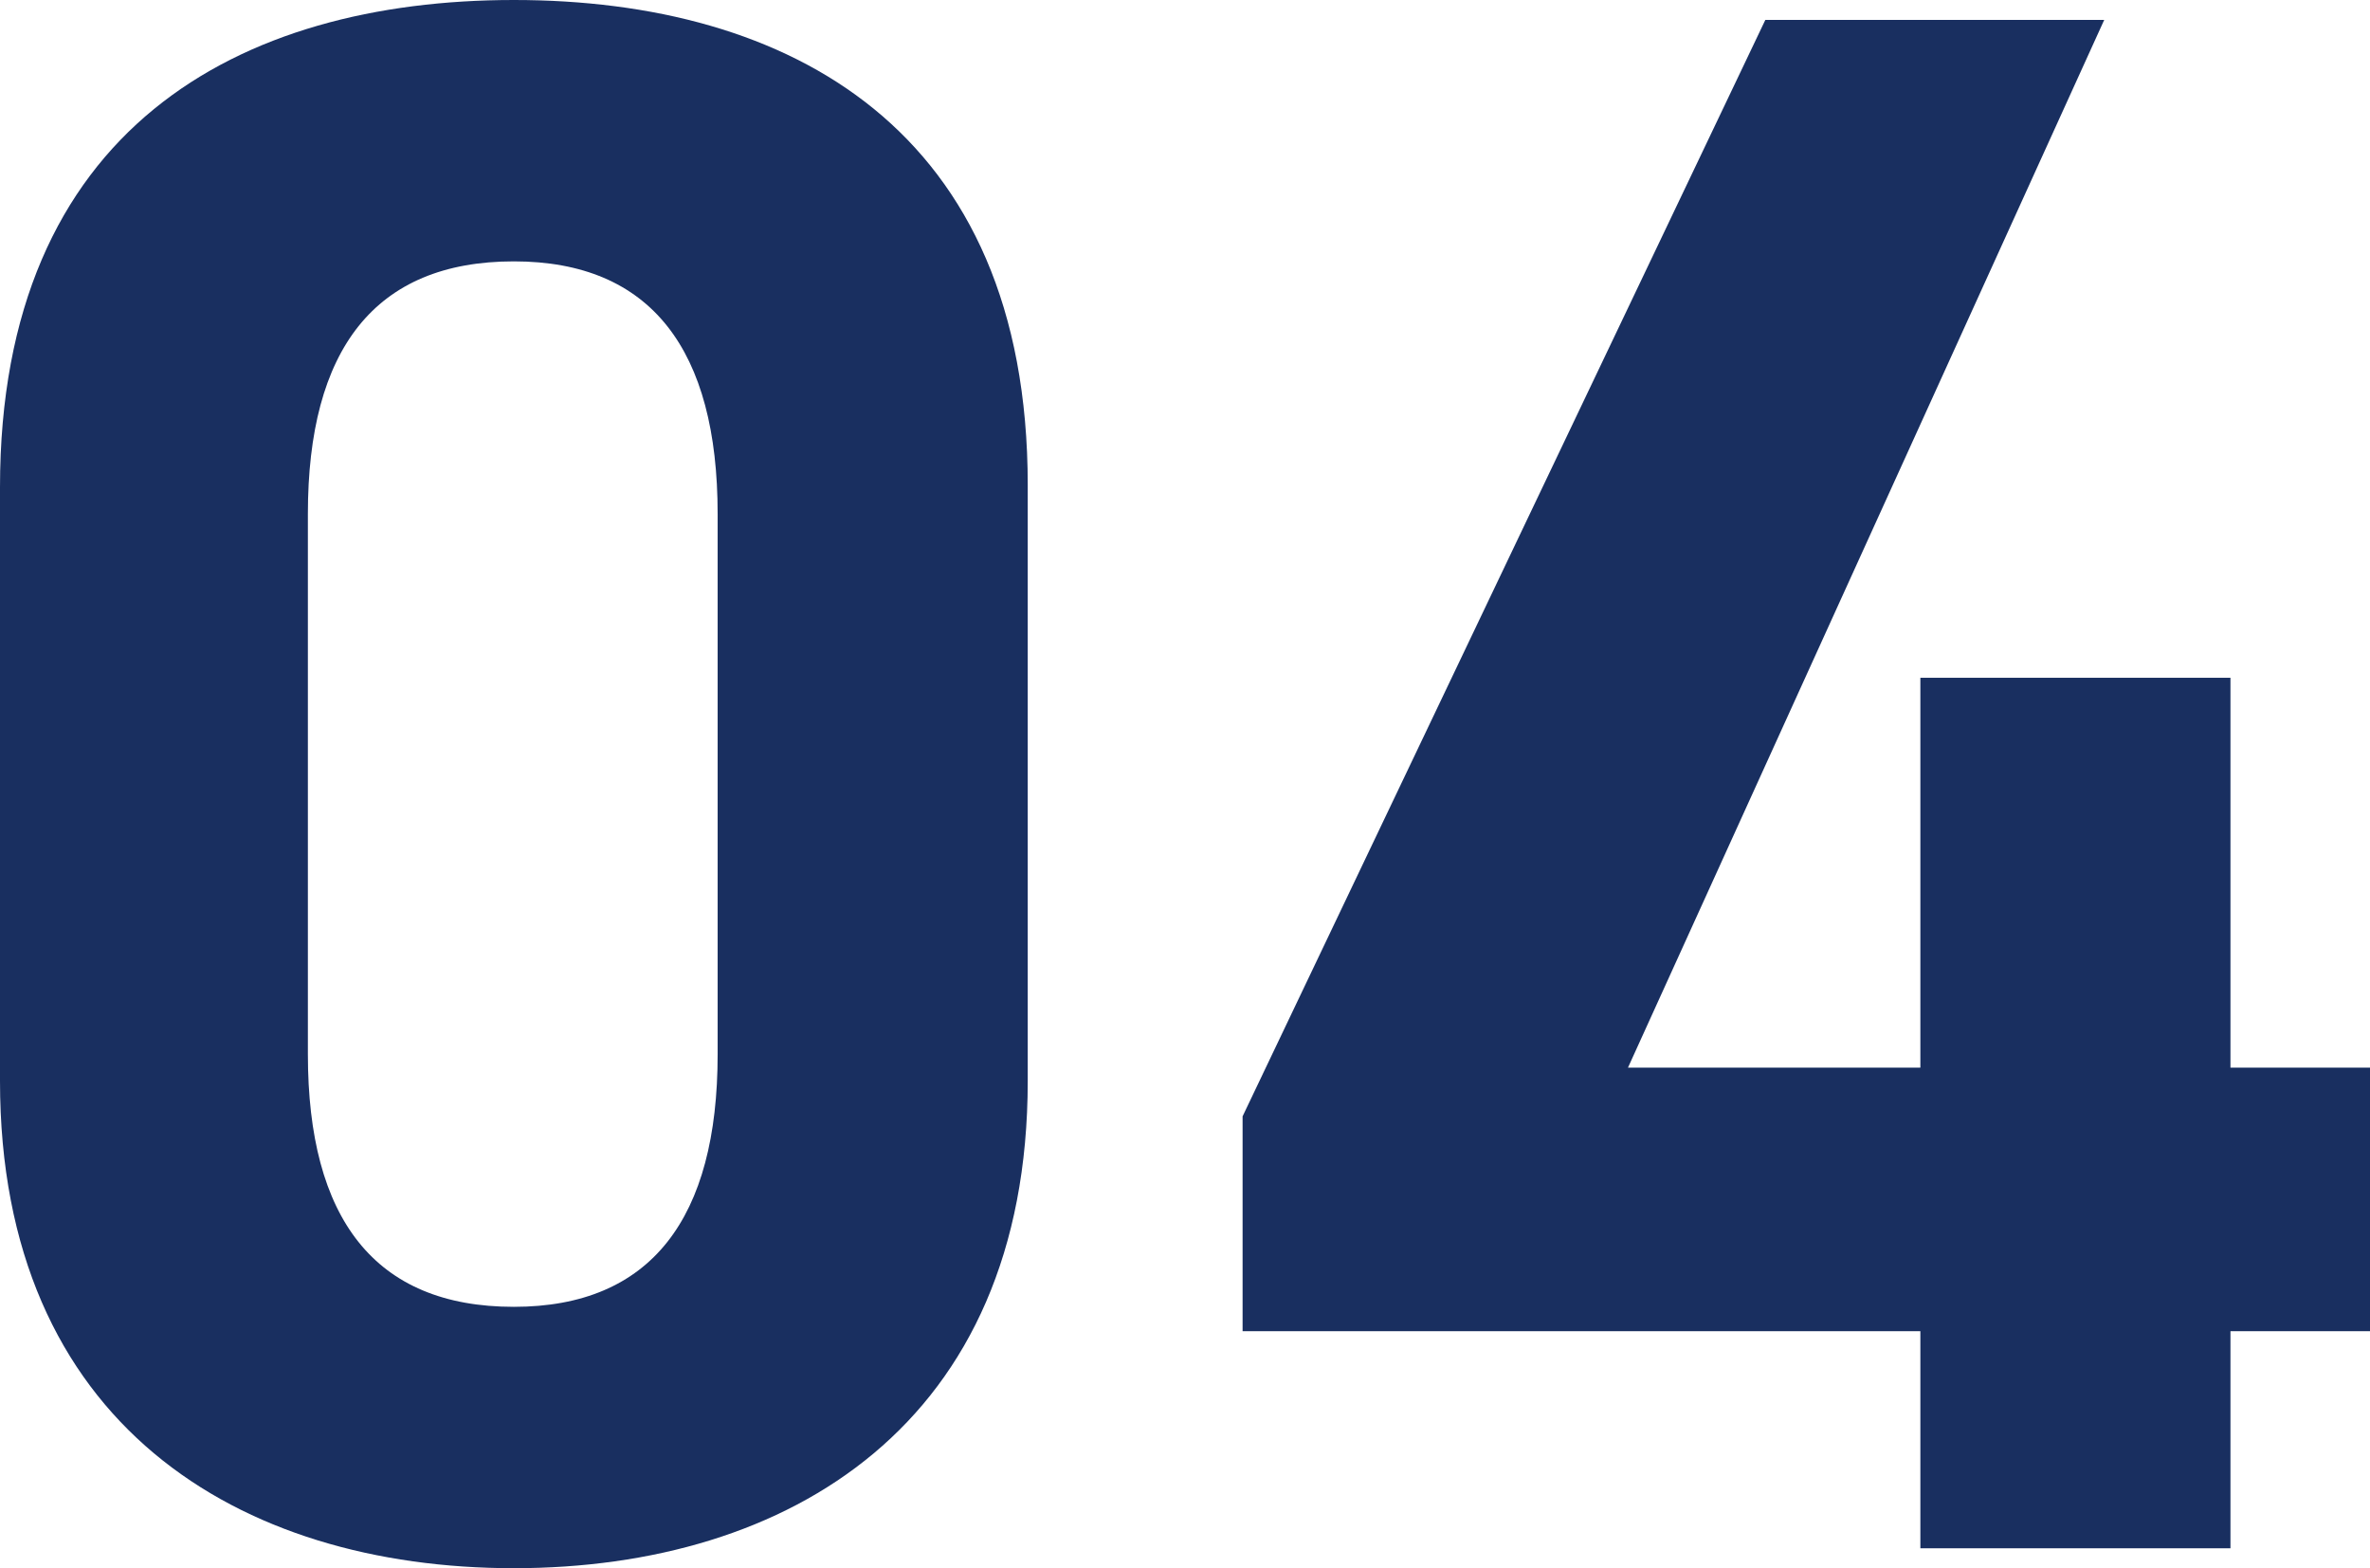 <svg xmlns="http://www.w3.org/2000/svg" width="149.8" height="99.12"><path data-name="パス 62743" d="M64.96 30.66C64.96 8.12 49.84 0 32.48 0S0 8.12 0 30.8v37.52c0 21.7 15.12 30.8 32.48 30.8s32.48-9.1 32.48-30.8zm-19.6 1.82v34.16c0 10.36-4.2 15.96-12.88 15.96-8.82 0-13.02-5.6-13.02-15.96V32.48c0-10.36 4.2-15.96 13.02-15.96 8.68 0 12.88 5.6 12.88 15.96zm66.22-31.22l-33.04 69.3v13.58h42.84v13.72h19.6V84.14h8.82V67.48h-8.82V42.84h-19.6v24.64H102.9L133 1.26z" fill="#192f60"/></svg>